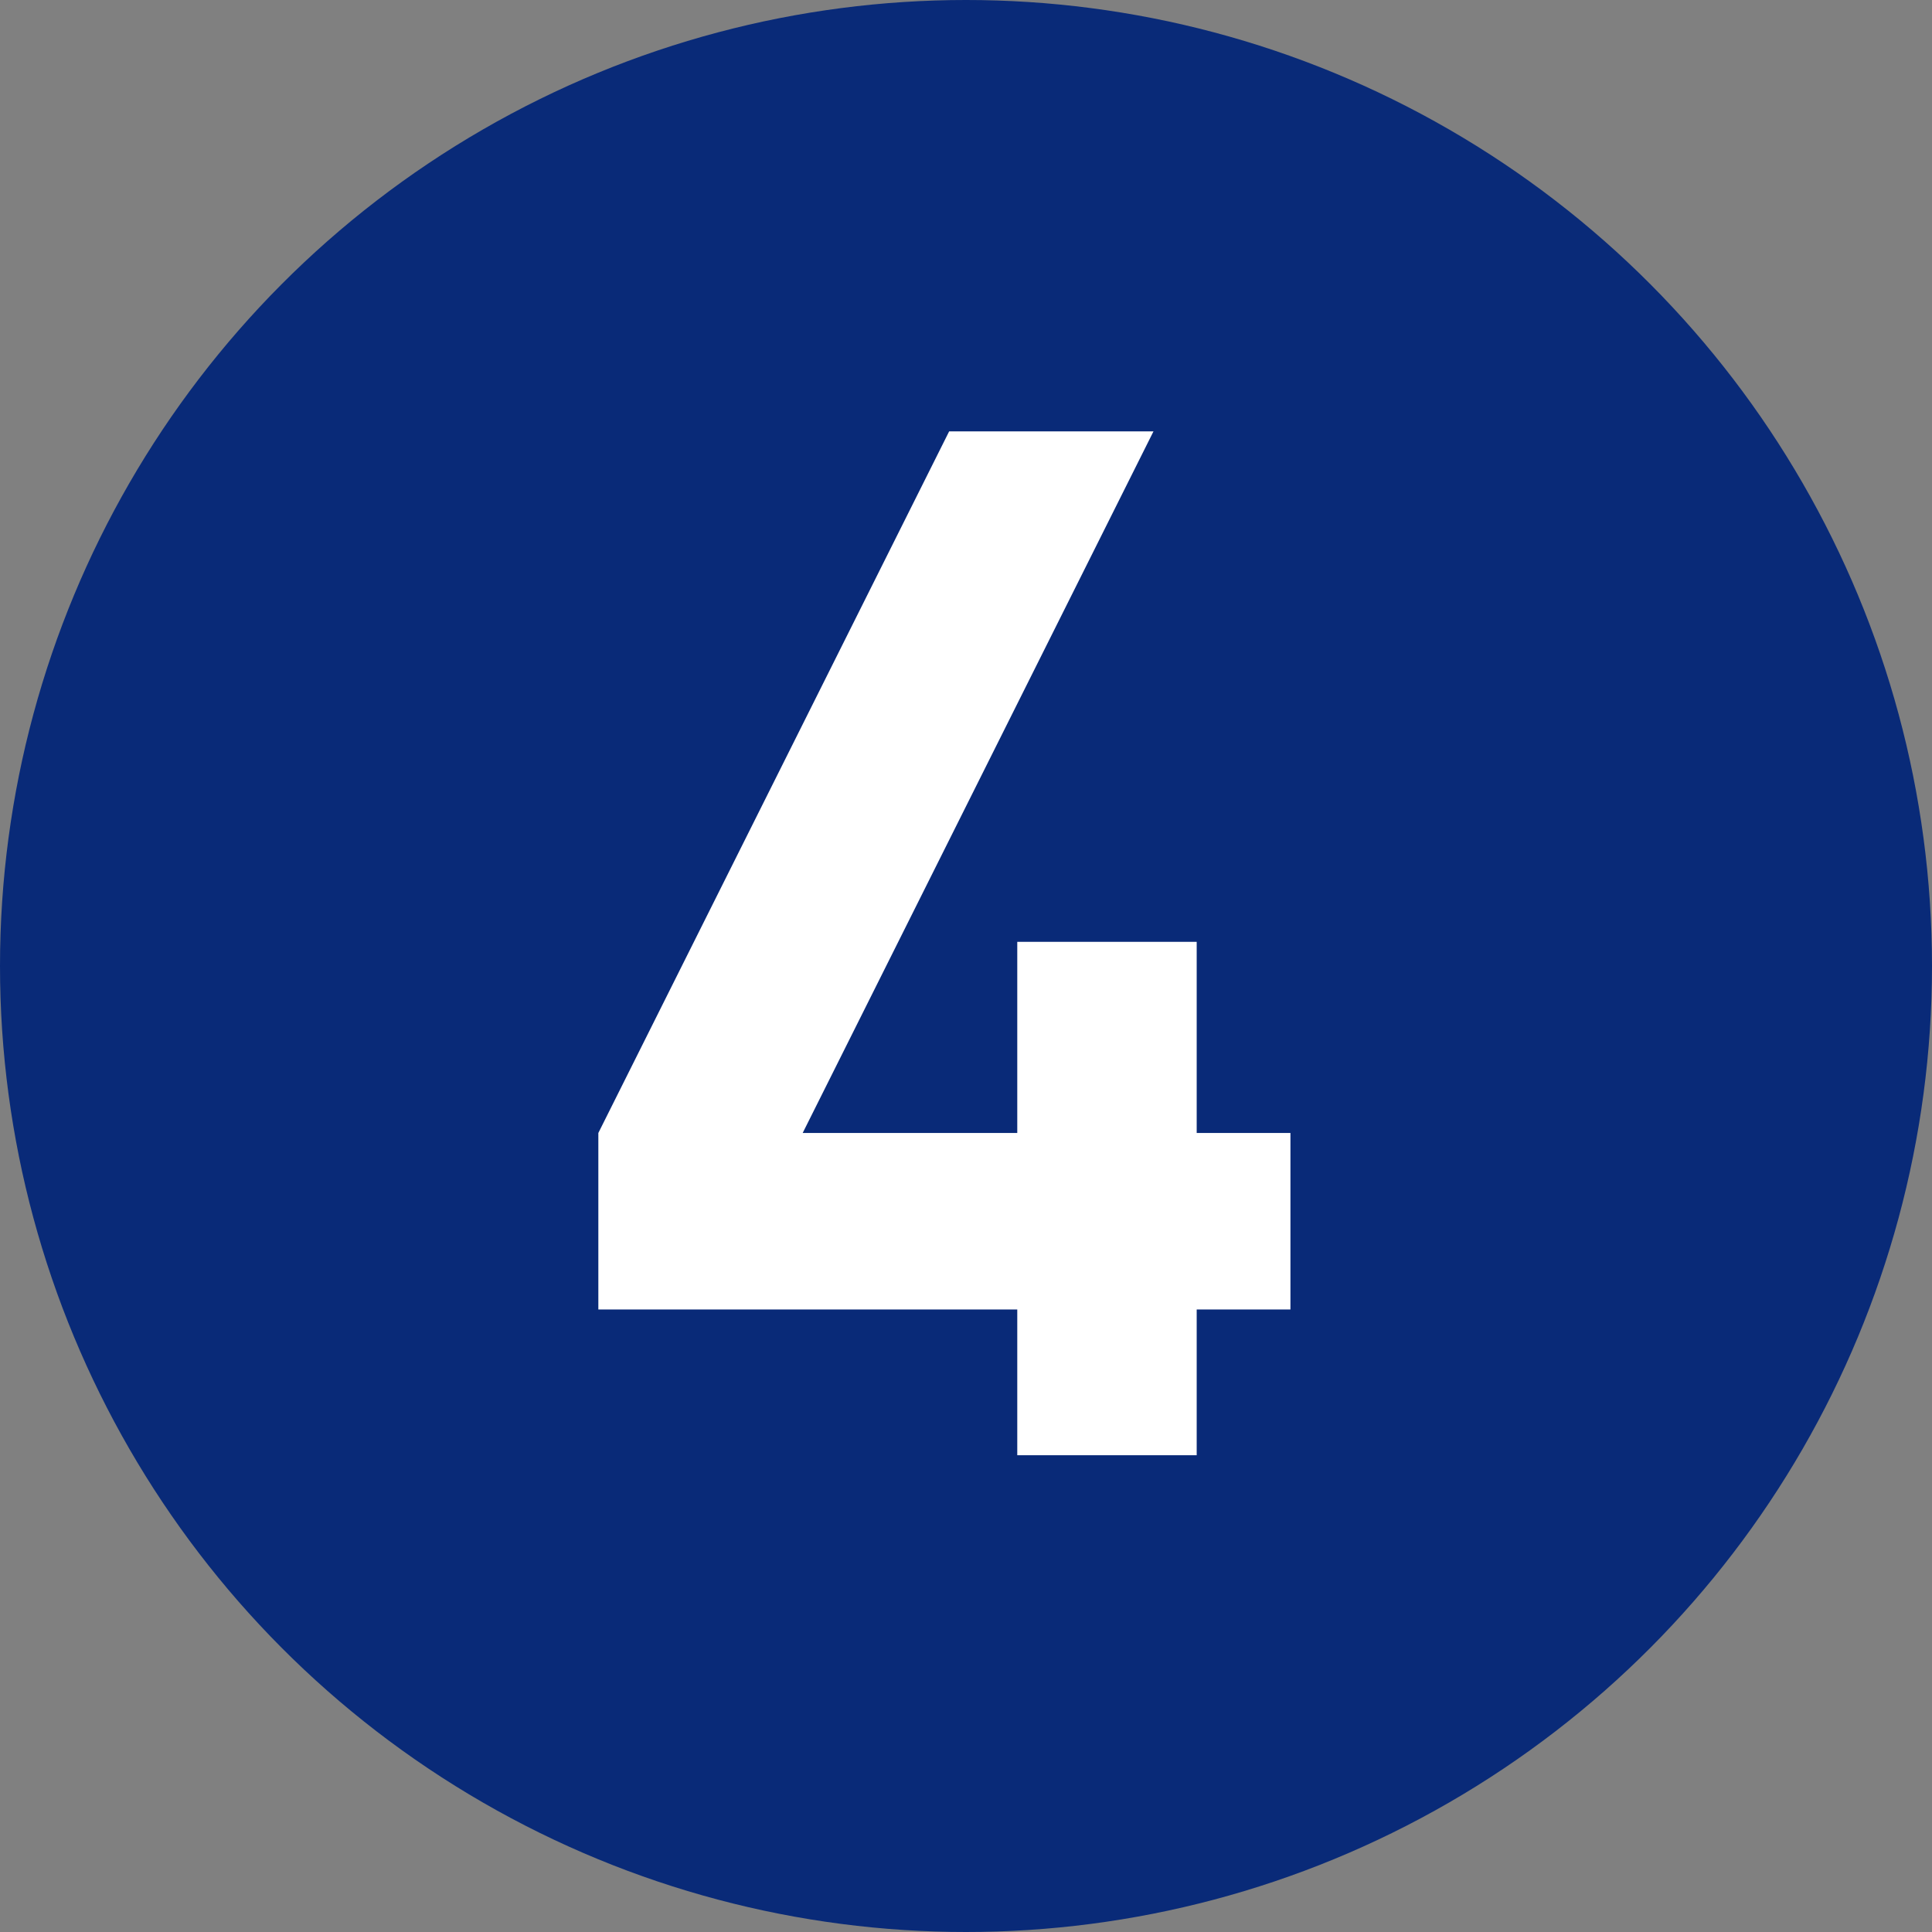<svg id="num4.svg" xmlns="http://www.w3.org/2000/svg" width="26.38" height="26.38" viewBox="0 0 26.38 26.38">
  <rect x="0" y="0" width="26.38" height="26.38" fill="#808080" stroke="none"/>
  <defs>
    <style>
      .cls-1 {
        fill: #092a78;
      }

      .cls-2 {
        fill: #fff;
        fill-rule: evenodd;
      }
    </style>
  </defs>
  <circle id="楕円形_1" data-name="楕円形 1" class="cls-1" cx="13.19" cy="13.19" r="13.19"/>
  <path id="_4" data-name="4" class="cls-2" d="M1806.43,2682.69v-2.41h-1.28v-2.61h-2.45v2.61h-2.93l4.79-9.58h-2.79l-4.79,9.58v2.41h5.72v1.99h2.45v-1.99h1.28Z" transform="translate(-1788.81 -2664.81)"/>
</svg>
